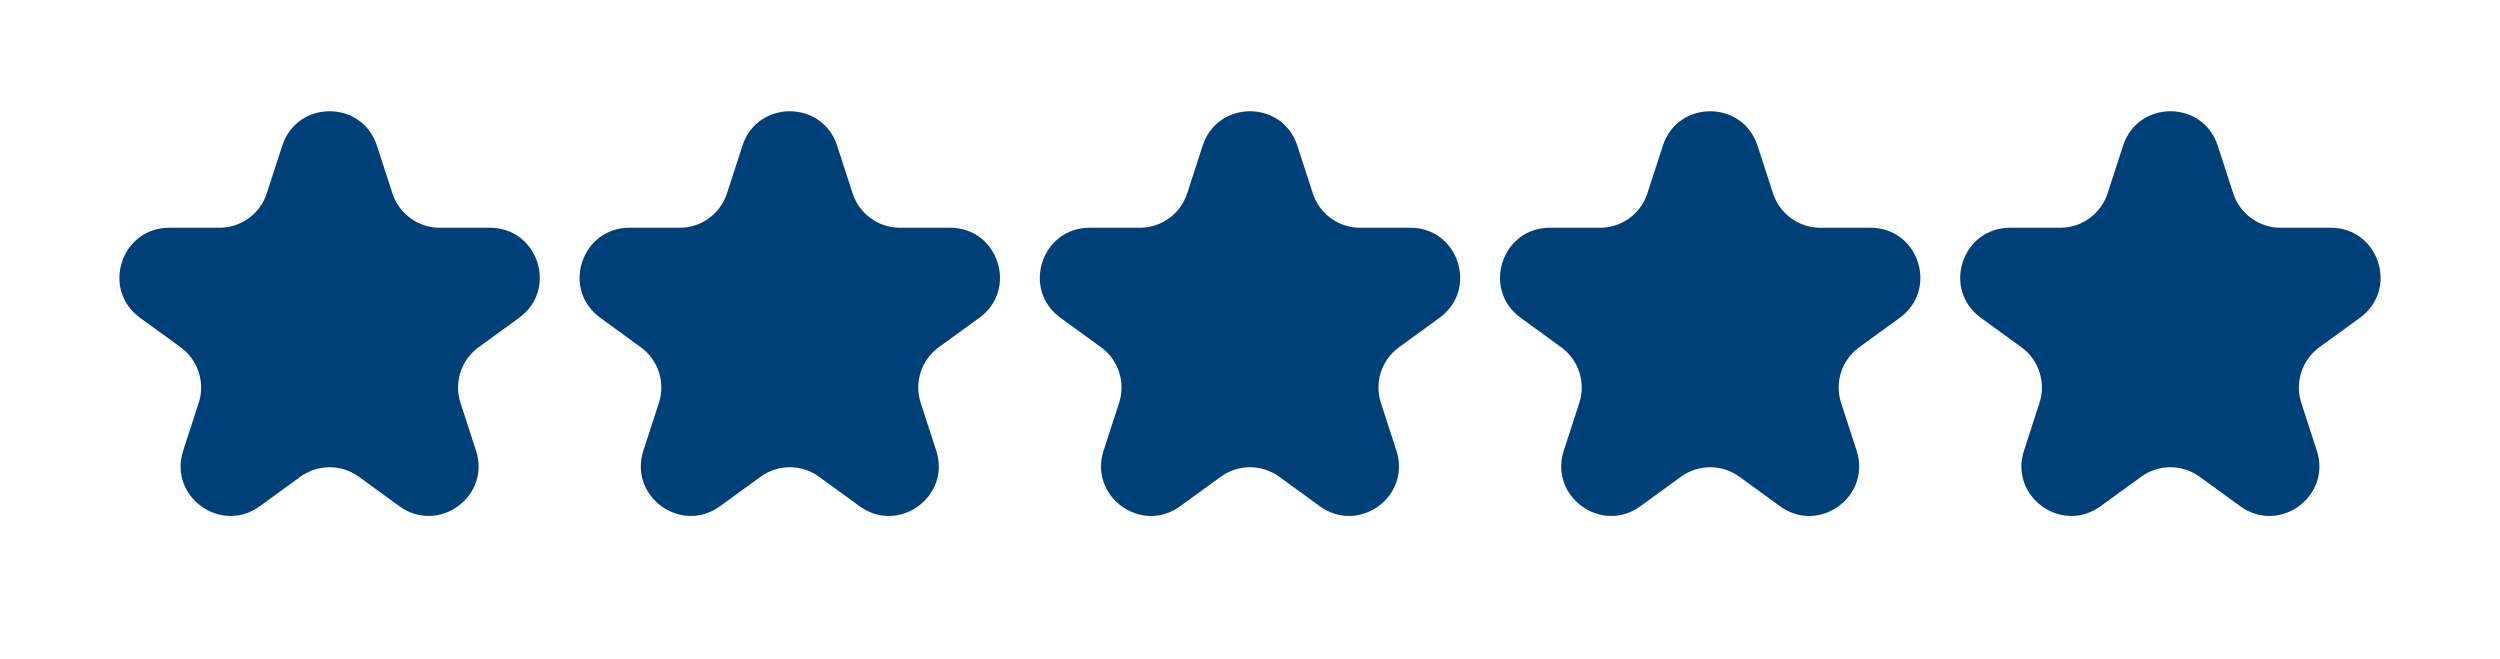 <?xml version="1.0" encoding="UTF-8"?> <svg xmlns="http://www.w3.org/2000/svg" width="603" height="159" viewBox="0 0 603 159" fill="none"><path d="M68.087 35.125C71.68 24.069 87.32 24.069 90.913 35.125L94.655 46.641C96.261 51.586 100.869 54.933 106.067 54.933L118.177 54.933C129.801 54.933 134.635 69.808 125.23 76.641L115.433 83.759C111.228 86.815 109.468 92.231 111.074 97.175L114.816 108.692C118.408 119.748 105.755 128.941 96.35 122.109L86.553 114.991C82.348 111.935 76.652 111.935 72.447 114.991L62.65 122.109C53.245 128.941 40.592 119.748 44.184 108.692L47.926 97.175C49.532 92.231 47.772 86.815 43.566 83.759L33.77 76.641C24.365 69.808 29.198 54.933 40.823 54.933L52.933 54.933C58.131 54.933 62.739 51.586 64.345 46.641L68.087 35.125Z" fill="#004078"></path><path d="M179.087 35.125C182.68 24.069 198.32 24.069 201.913 35.125L205.655 46.641C207.261 51.586 211.869 54.933 217.067 54.933L229.177 54.933C240.801 54.933 245.635 69.808 236.23 76.641L226.433 83.759C222.228 86.815 220.468 92.231 222.074 97.175L225.816 108.692C229.408 119.748 216.755 128.941 207.35 122.109L197.553 114.991C193.348 111.935 187.652 111.935 183.447 114.991L173.65 122.109C164.245 128.941 151.592 119.748 155.184 108.692L158.926 97.175C160.532 92.231 158.772 86.815 154.567 83.759L144.77 76.641C135.365 69.808 140.199 54.933 151.823 54.933L163.933 54.933C169.131 54.933 173.739 51.586 175.345 46.641L179.087 35.125Z" fill="#004078"></path><path d="M290.087 35.125C293.68 24.069 309.32 24.069 312.913 35.125L316.655 46.641C318.261 51.586 322.869 54.933 328.067 54.933L340.177 54.933C351.801 54.933 356.635 69.808 347.23 76.641L337.433 83.759C333.228 86.815 331.468 92.231 333.074 97.175L336.816 108.692C340.408 119.748 327.755 128.941 318.35 122.109L308.553 114.991C304.348 111.935 298.652 111.935 294.447 114.991L284.65 122.109C275.245 128.941 262.592 119.748 266.184 108.692L269.926 97.175C271.532 92.231 269.772 86.815 265.567 83.759L255.77 76.641C246.365 69.808 251.199 54.933 262.823 54.933L274.933 54.933C280.131 54.933 284.739 51.586 286.345 46.641L290.087 35.125Z" fill="#004078"></path><path d="M401.087 35.125C404.68 24.069 420.32 24.069 423.913 35.125L427.655 46.641C429.261 51.586 433.869 54.933 439.067 54.933L451.177 54.933C462.801 54.933 467.635 69.808 458.23 76.641L448.433 83.759C444.228 86.815 442.468 92.231 444.074 97.175L447.816 108.692C451.408 119.748 438.755 128.941 429.35 122.109L419.553 114.991C415.348 111.935 409.652 111.935 405.447 114.991L395.65 122.109C386.245 128.941 373.592 119.748 377.184 108.692L380.926 97.175C382.532 92.231 380.772 86.815 376.567 83.759L366.77 76.641C357.365 69.808 362.199 54.933 373.823 54.933L385.933 54.933C391.131 54.933 395.739 51.586 397.345 46.641L401.087 35.125Z" fill="#004078"></path><path d="M512.087 35.125C515.68 24.069 531.32 24.069 534.913 35.125L538.655 46.641C540.261 51.586 544.869 54.933 550.067 54.933L562.177 54.933C573.801 54.933 578.635 69.808 569.23 76.641L559.433 83.759C555.228 86.815 553.468 92.231 555.074 97.175L558.816 108.692C562.408 119.748 549.755 128.941 540.35 122.109L530.553 114.991C526.348 111.935 520.652 111.935 516.447 114.991L506.65 122.109C497.245 128.941 484.592 119.748 488.184 108.692L491.926 97.175C493.532 92.231 491.772 86.815 487.567 83.759L477.77 76.641C468.365 69.808 473.199 54.933 484.823 54.933L496.933 54.933C502.131 54.933 506.739 51.586 508.345 46.641L512.087 35.125Z" fill="#004078"></path></svg> 